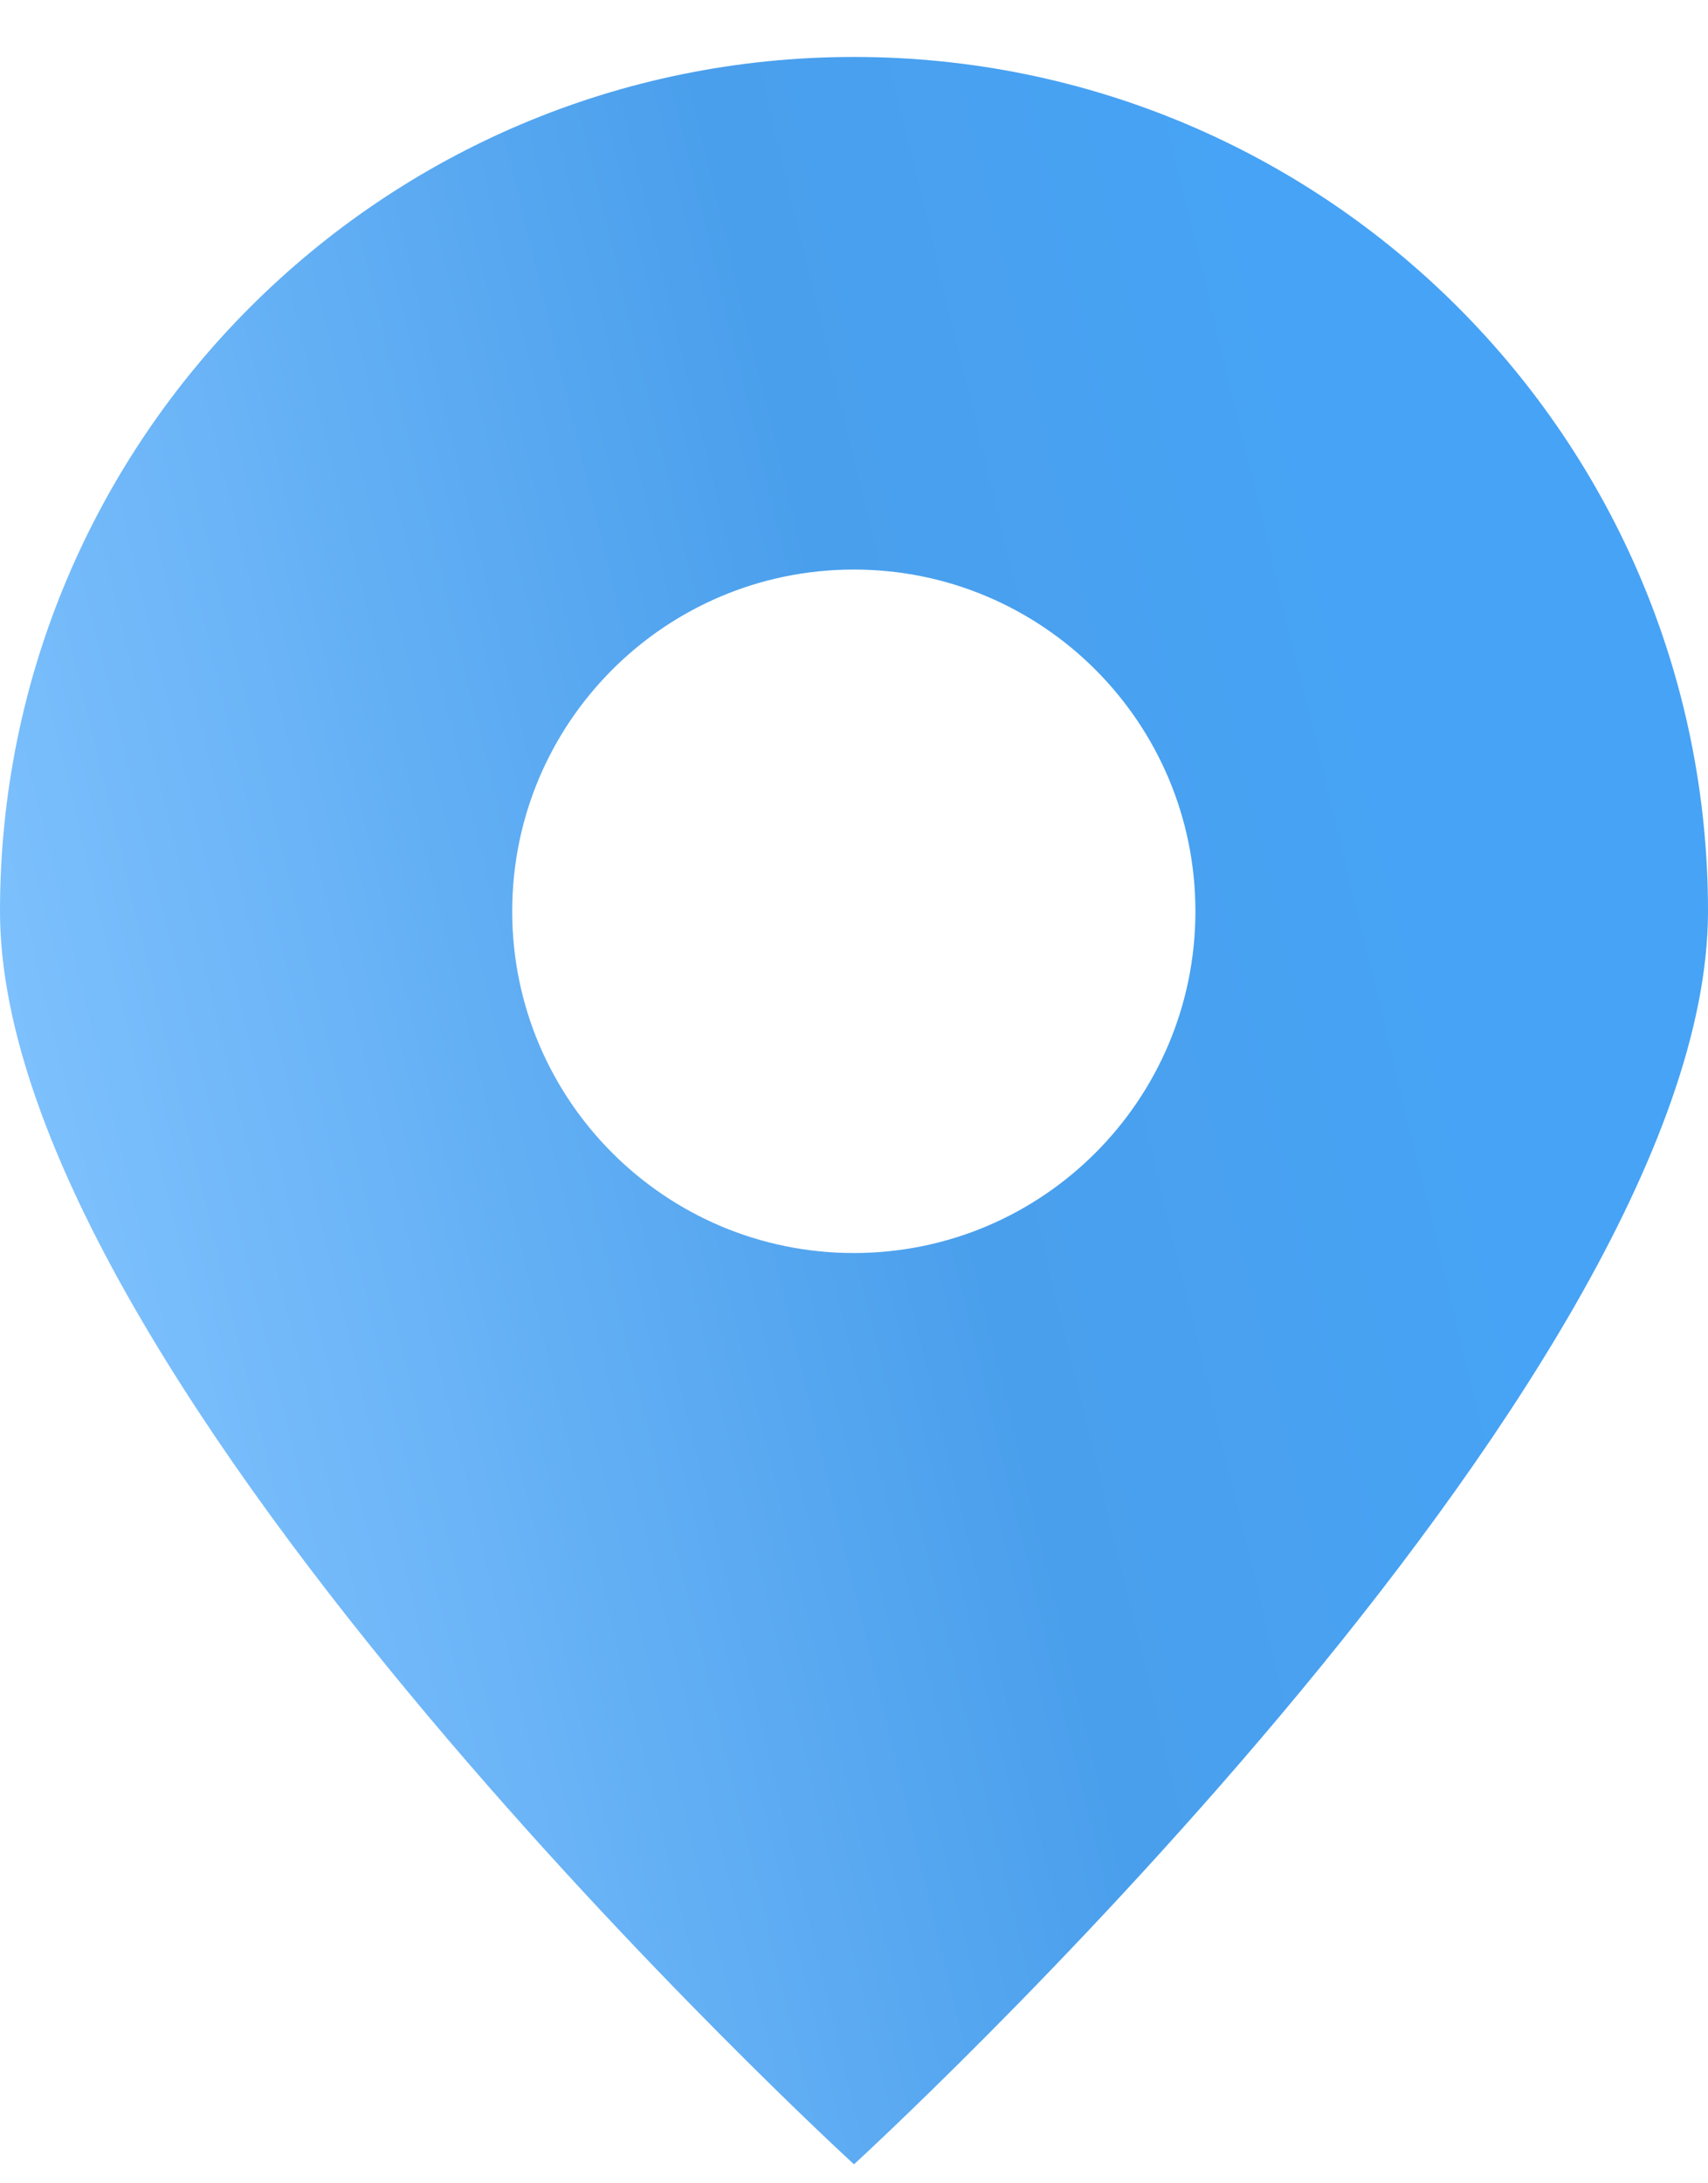 <svg width="18" height="23" viewBox="0 0 18 23" fill="none" xmlns="http://www.w3.org/2000/svg">
<path fill-rule="evenodd" clip-rule="evenodd" d="M9 22.8C9 22.8 18 14.57 18 9.6C18 4.629 13.971 0.6 9 0.6C4.029 0.6 0 4.629 0 9.6C0 14.57 9 22.8 9 22.8ZM8.998 13.2C10.987 13.2 12.598 11.588 12.598 9.6C12.598 7.612 10.987 6 8.998 6C7.01 6 5.398 7.612 5.398 9.6C5.398 11.588 7.01 13.2 8.998 13.2Z" fill="url(#paint0_linear_550_413)"/>
<defs>
<linearGradient id="paint0_linear_550_413" x1="4.557" y1="29.253" x2="18.902" y2="25.792" gradientUnits="userSpaceOnUse">
<stop stop-color="#7DC0FD"/>
<stop offset="0.635" stop-color="#4A9FEC"/>
<stop offset="1" stop-color="#47A3F5"/>
</linearGradient>
</defs>
</svg>
